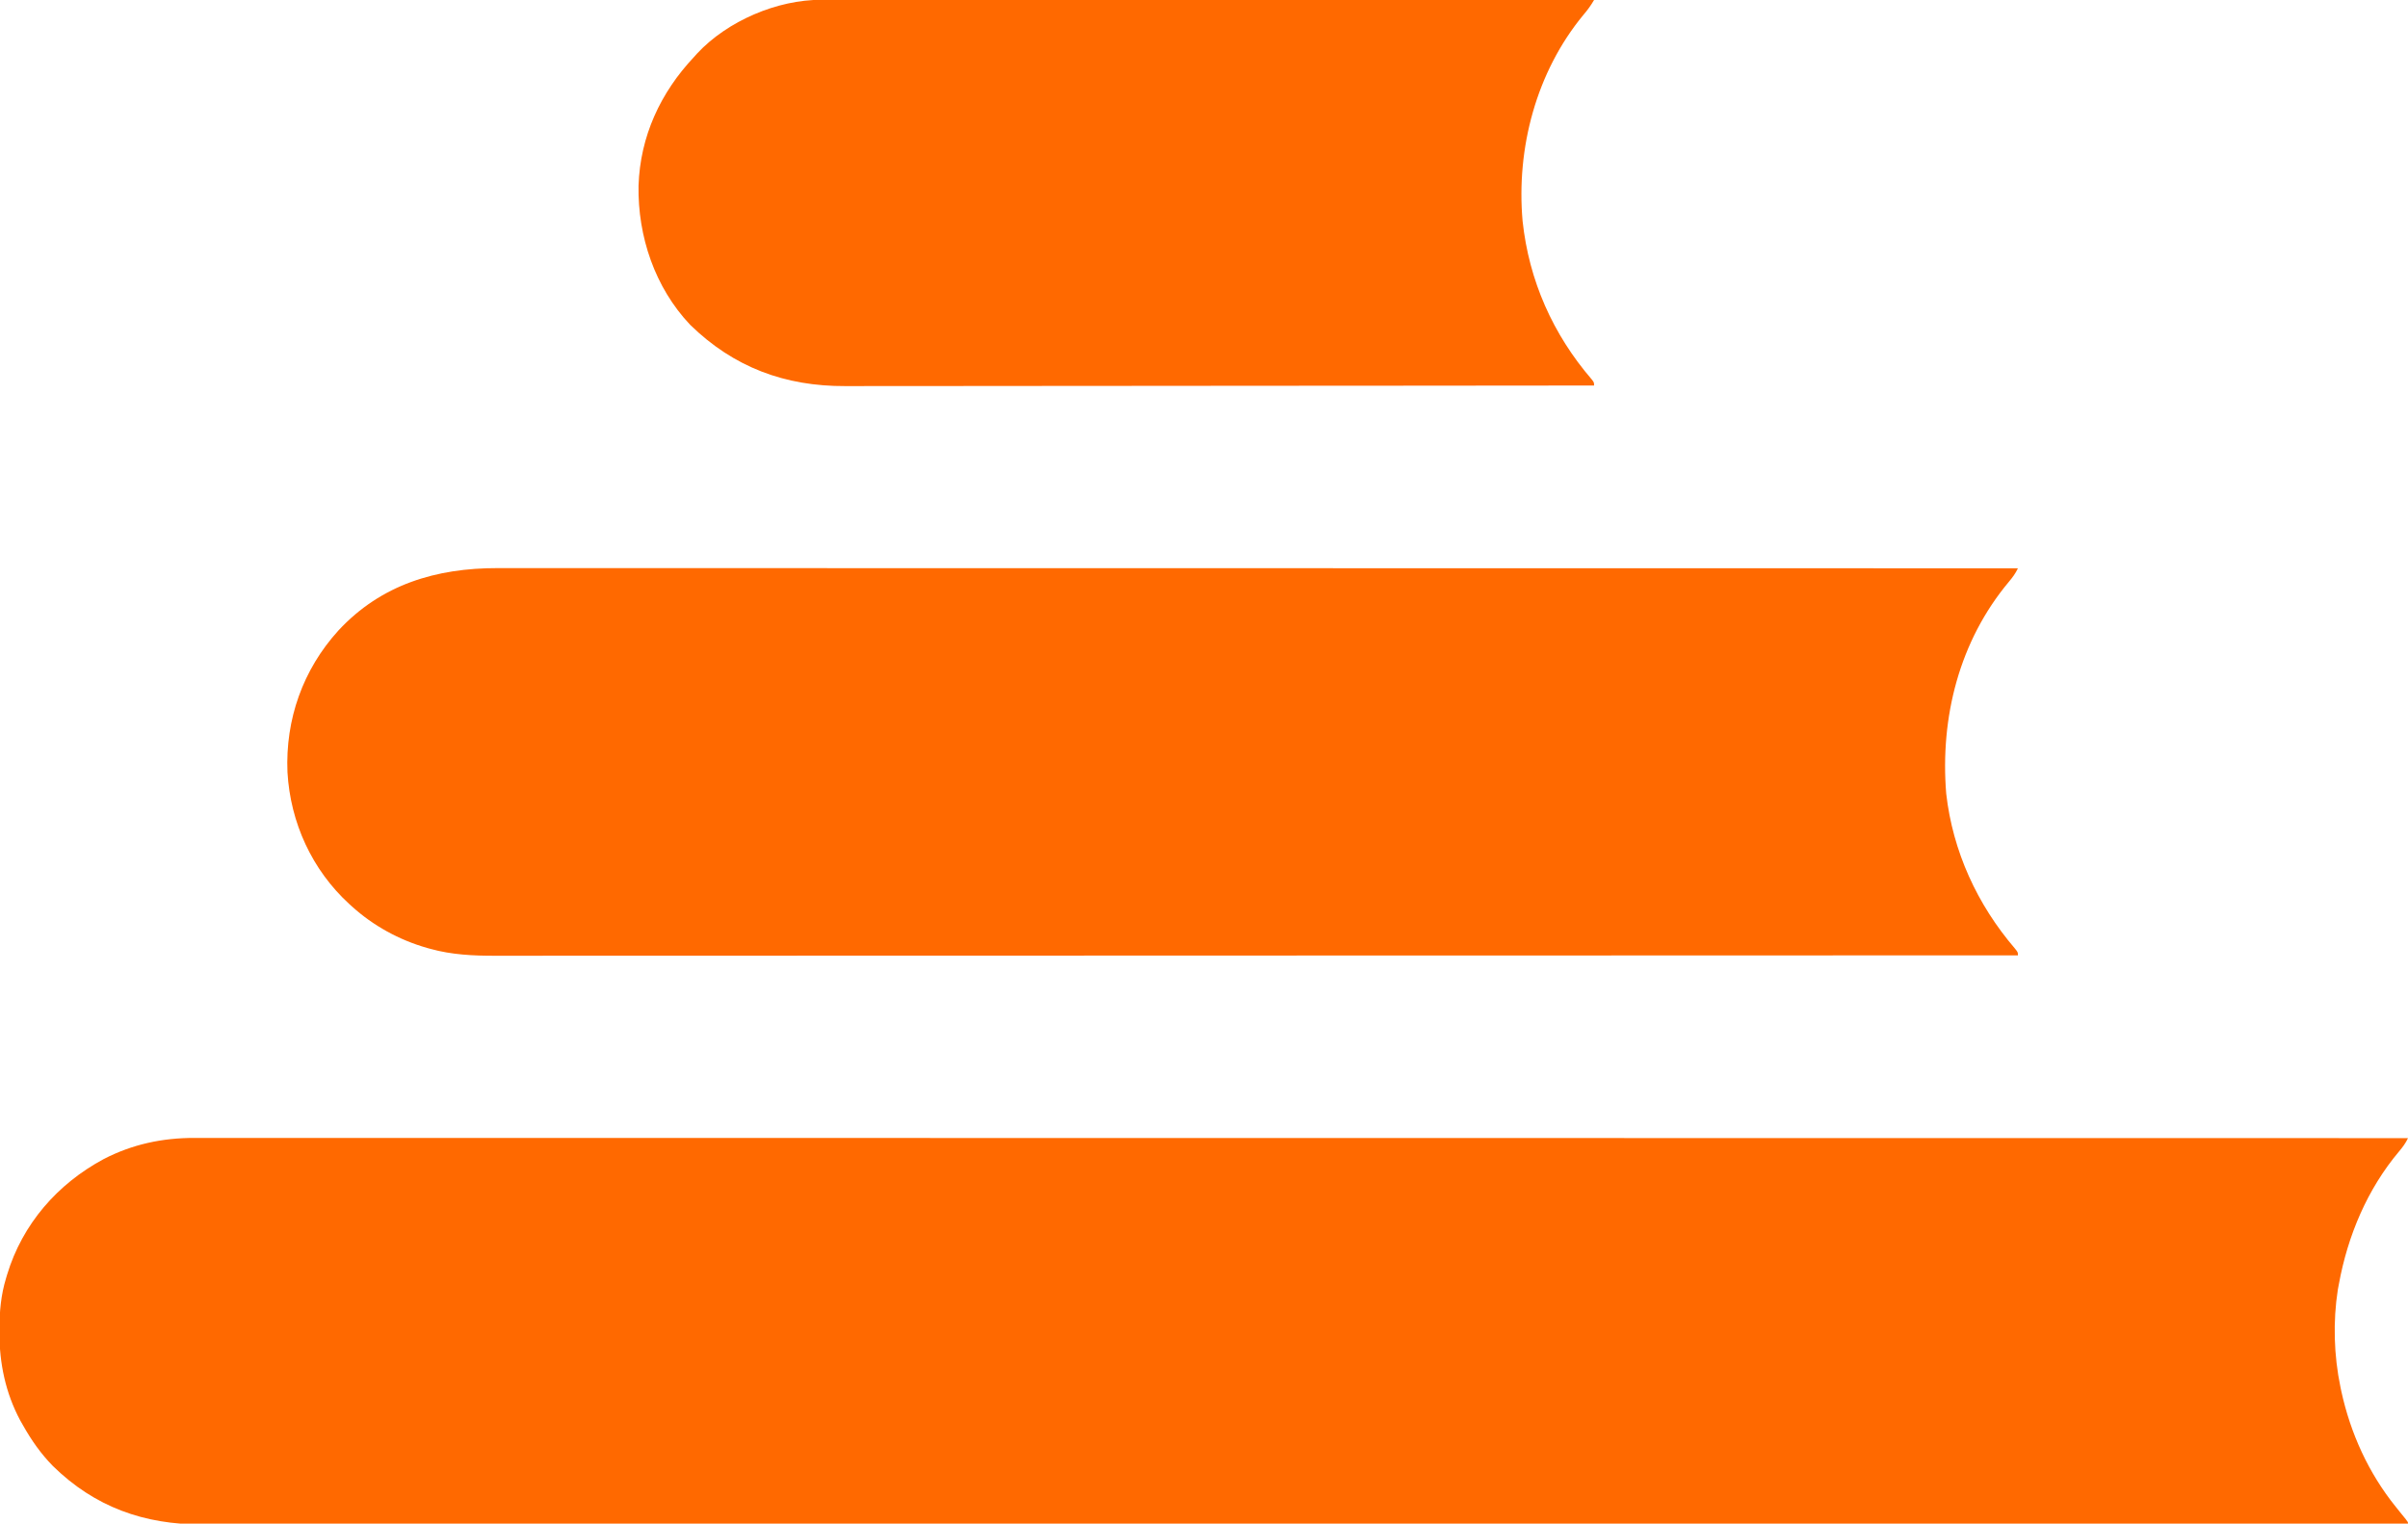 <?xml version="1.0" encoding="UTF-8"?>
<svg version="1.1" xmlns="http://www.w3.org/2000/svg" width="1568" height="992">
<path d="M0 0 C1.021 -0.001 2.042 -0.003 3.094 -0.004 C6.514 -0.007 9.934 -0.003 13.355 0.001 C15.843 0 18.331 -0.001 20.818 -0.002 C26.244 -0.005 31.669 -0.004 37.095 -0.001 C45.217 0.004 53.339 0.004 61.461 0.002 C75.304 -0.001 89.146 0.001 102.989 0.005 C117.017 0.009 131.045 0.012 145.074 0.011 C146.403 0.011 146.403 0.011 147.758 0.011 C152.276 0.011 156.793 0.011 161.31 0.01 C194.01 0.009 226.71 0.012 259.41 0.018 C291.795 0.024 324.18 0.028 356.565 0.029 C357.57 0.029 358.576 0.029 359.612 0.029 C368.797 0.03 377.981 0.03 387.166 0.03 C409.999 0.031 432.831 0.032 455.663 0.033 C457.223 0.033 457.223 0.033 458.814 0.033 C509.397 0.036 559.98 0.042 610.563 0.049 C628.118 0.051 645.672 0.053 663.226 0.056 C664.86 0.056 664.86 0.056 666.526 0.056 C717.134 0.062 767.742 0.066 818.35 0.069 C821.635 0.069 824.92 0.069 828.206 0.07 C849.978 0.071 871.75 0.072 893.522 0.074 C936.843 0.076 980.165 0.079 1023.486 0.082 C1025.55 0.082 1027.613 0.082 1029.676 0.082 C1122.556 0.088 1215.437 0.098 1308.317 0.108 C1309.187 0.108 1310.057 0.109 1310.953 0.109 C1354.451 0.114 1397.949 0.119 1441.448 0.124 C1439.9 3.427 1437.971 6.001 1435.615 8.792 C1414.915 33.391 1402.185 63.658 1396.448 95.124 C1396.222 96.319 1395.997 97.514 1395.764 98.745 C1392.535 119.432 1393.172 141.642 1397.448 162.124 C1397.636 163.026 1397.824 163.928 1398.018 164.858 C1403.997 192.343 1415.764 218.196 1433.448 240.124 C1434.219 241.086 1434.989 242.047 1435.784 243.038 C1437.186 244.785 1438.595 246.527 1440.014 248.261 C1441.448 250.124 1441.448 250.124 1441.448 251.124 C1396.94 251.146 1352.433 251.167 1307.925 251.188 C1307.054 251.188 1306.183 251.188 1305.286 251.189 C1211.954 251.232 1118.623 251.269 1025.291 251.294 C1023.218 251.294 1021.144 251.295 1019.071 251.295 C975.549 251.307 932.028 251.318 888.506 251.328 C866.644 251.333 844.781 251.338 822.919 251.343 C819.621 251.344 816.323 251.345 813.025 251.346 C762.248 251.358 711.471 251.373 660.694 251.399 C659.057 251.4 659.057 251.4 657.387 251.401 C639.787 251.409 622.188 251.418 604.589 251.428 C553.892 251.454 503.195 251.478 452.498 251.489 C450.933 251.489 450.933 251.489 449.338 251.489 C426.445 251.494 403.553 251.498 380.661 251.5 C371.449 251.501 362.238 251.502 353.027 251.504 C352.019 251.504 351.01 251.504 349.972 251.504 C317.501 251.508 285.03 251.526 252.559 251.549 C219.843 251.573 187.128 251.585 154.413 251.579 C149.89 251.578 145.367 251.577 140.843 251.577 C139.957 251.577 139.07 251.576 138.156 251.576 C124.13 251.575 110.103 251.587 96.076 251.604 C82.275 251.621 68.474 251.624 54.673 251.612 C46.588 251.605 38.503 251.609 30.417 251.629 C24.404 251.643 18.391 251.636 12.378 251.621 C9.968 251.618 7.558 251.622 5.148 251.633 C-32.595 251.801 -64.898 240.301 -92.129 213.57 C-99.943 205.631 -106.103 196.805 -111.552 187.124 C-112.159 186.058 -112.767 184.992 -113.392 183.894 C-122.918 166.114 -126.986 146.676 -126.927 126.624 C-126.927 125.919 -126.926 125.214 -126.926 124.487 C-126.885 112.966 -125.948 102.178 -122.552 91.124 C-122.338 90.403 -122.124 89.681 -121.903 88.938 C-111.913 56.055 -89.202 29.977 -59.115 13.812 C-40.557 4.167 -20.835 -0.056 0 0 Z " fill="#FF6900" transform="translate(126.552,740.876)"/>
<path d="M0 0 C1.73 -0.001 3.46 -0.002 5.191 -0.003 C9.943 -0.007 14.696 -0.003 19.448 0.001 C24.62 0.004 29.791 0.002 34.962 0 C44.024 -0.002 53.086 -0 62.148 0.004 C75.623 0.01 89.098 0.01 102.573 0.009 C125.241 0.008 147.908 0.011 170.575 0.017 C193.02 0.023 215.466 0.027 237.911 0.028 C238.608 0.028 239.305 0.028 240.024 0.028 C246.392 0.029 252.761 0.029 259.13 0.029 C274.961 0.03 290.792 0.031 306.623 0.032 C307.344 0.032 308.065 0.032 308.807 0.032 C343.867 0.035 378.927 0.041 413.986 0.048 C426.152 0.05 438.317 0.052 450.482 0.054 C451.237 0.055 451.991 0.055 452.768 0.055 C487.849 0.061 522.929 0.065 558.009 0.068 C560.287 0.068 562.564 0.068 564.842 0.069 C579.936 0.07 595.031 0.071 610.125 0.072 C640.159 0.075 670.192 0.078 700.226 0.08 C701.656 0.081 703.086 0.081 704.516 0.081 C789.926 0.089 875.335 0.103 989.92 0.123 C988.359 3.454 986.403 6.069 984.036 8.891 C951.676 47.554 939.193 97.179 943.22 146.825 C947.474 184.381 963.42 219.051 987.92 247.623 C989.92 250.123 989.92 250.123 989.92 252.123 C901.967 252.155 814.014 252.185 702.627 252.208 C701.195 252.208 699.764 252.208 698.332 252.209 C668.282 252.214 638.231 252.22 608.181 252.225 C593.085 252.227 577.989 252.23 562.893 252.233 C560.616 252.233 558.339 252.233 556.062 252.234 C521.006 252.24 485.95 252.248 450.894 252.26 C450.141 252.261 449.387 252.261 448.611 252.261 C436.463 252.266 424.315 252.27 412.166 252.275 C377.168 252.288 342.169 252.3 307.17 252.305 C306.45 252.305 305.73 252.306 304.988 252.306 C289.18 252.308 273.372 252.31 257.563 252.311 C251.202 252.312 244.841 252.312 238.48 252.313 C237.784 252.313 237.088 252.313 236.37 252.313 C213.955 252.315 191.541 252.324 169.126 252.336 C145.909 252.348 122.693 252.353 99.476 252.35 C86.094 252.349 72.711 252.353 59.328 252.365 C50.386 252.372 41.444 252.372 32.502 252.367 C27.408 252.364 22.315 252.364 17.221 252.373 C12.58 252.381 7.938 252.38 3.297 252.371 C1.635 252.37 -0.026 252.372 -1.687 252.378 C-15.783 252.423 -29.987 251.73 -43.643 247.936 C-44.428 247.721 -45.213 247.507 -46.023 247.286 C-64.203 242.101 -81.078 232.829 -95.08 220.123 C-95.593 219.659 -96.106 219.196 -96.634 218.718 C-120.928 196.46 -135.012 165.689 -136.893 132.873 C-138.326 98.555 -126.868 66.062 -103.691 40.596 C-75.899 10.655 -40.025 -0.068 0 0 Z " fill="#FF6900" transform="translate(324.08,369.877)"/>
<path d="M0 0 C0.873 -0.001 1.745 -0.002 2.644 -0.003 C5.57 -0.006 8.496 -0.002 11.422 0.003 C13.54 0.002 15.658 0.001 17.776 0 C23.597 -0.002 29.419 0.002 35.241 0.007 C41.518 0.011 47.796 0.01 54.073 0.009 C64.95 0.009 75.826 0.012 86.703 0.017 C98.11 0.023 109.517 0.027 120.924 0.028 C121.633 0.028 122.343 0.028 123.073 0.028 C126.676 0.029 130.278 0.029 133.88 0.029 C159.394 0.031 184.907 0.038 210.421 0.048 C235.206 0.057 259.992 0.064 284.777 0.068 C285.541 0.068 286.305 0.068 287.092 0.069 C294.765 0.07 302.438 0.071 310.111 0.072 C325.741 0.075 341.371 0.078 357.001 0.081 C357.72 0.081 358.439 0.081 359.179 0.081 C407.167 0.09 455.155 0.106 503.143 0.123 C501.05 3.688 498.85 6.747 496.143 9.873 C465.493 47.002 452.397 96.565 456.604 144.123 C460.765 182.797 476.296 217.737 501.596 247.119 C503.143 249.123 503.143 249.123 503.143 251.123 C455.17 251.174 407.198 251.222 359.226 251.25 C358.16 251.251 358.16 251.251 357.072 251.251 C341.624 251.26 326.176 251.269 310.729 251.276 C303.152 251.28 295.576 251.284 288 251.288 C287.246 251.288 286.492 251.289 285.715 251.289 C261.306 251.302 236.897 251.324 212.488 251.352 C187.391 251.38 162.295 251.399 137.198 251.405 C133.649 251.406 130.099 251.407 126.549 251.408 C125.851 251.408 125.152 251.408 124.432 251.408 C113.215 251.412 101.997 251.426 90.78 251.444 C79.486 251.461 68.191 251.468 56.897 251.464 C50.785 251.462 44.672 251.465 38.559 251.481 C32.952 251.495 27.345 251.496 21.738 251.486 C19.72 251.484 17.702 251.488 15.684 251.498 C-23.722 251.672 -57.062 239.295 -85.443 211.6 C-108.411 187.343 -119.618 154.064 -119.064 121.025 C-118.015 88.84 -104.765 60.358 -82.857 37.123 C-82.195 36.384 -81.532 35.646 -80.85 34.885 C-61.085 13.729 -28.733 -0.094 0 0 Z " fill="#FF6900" transform="translate(534.857,-0.123)"/>
</svg>
